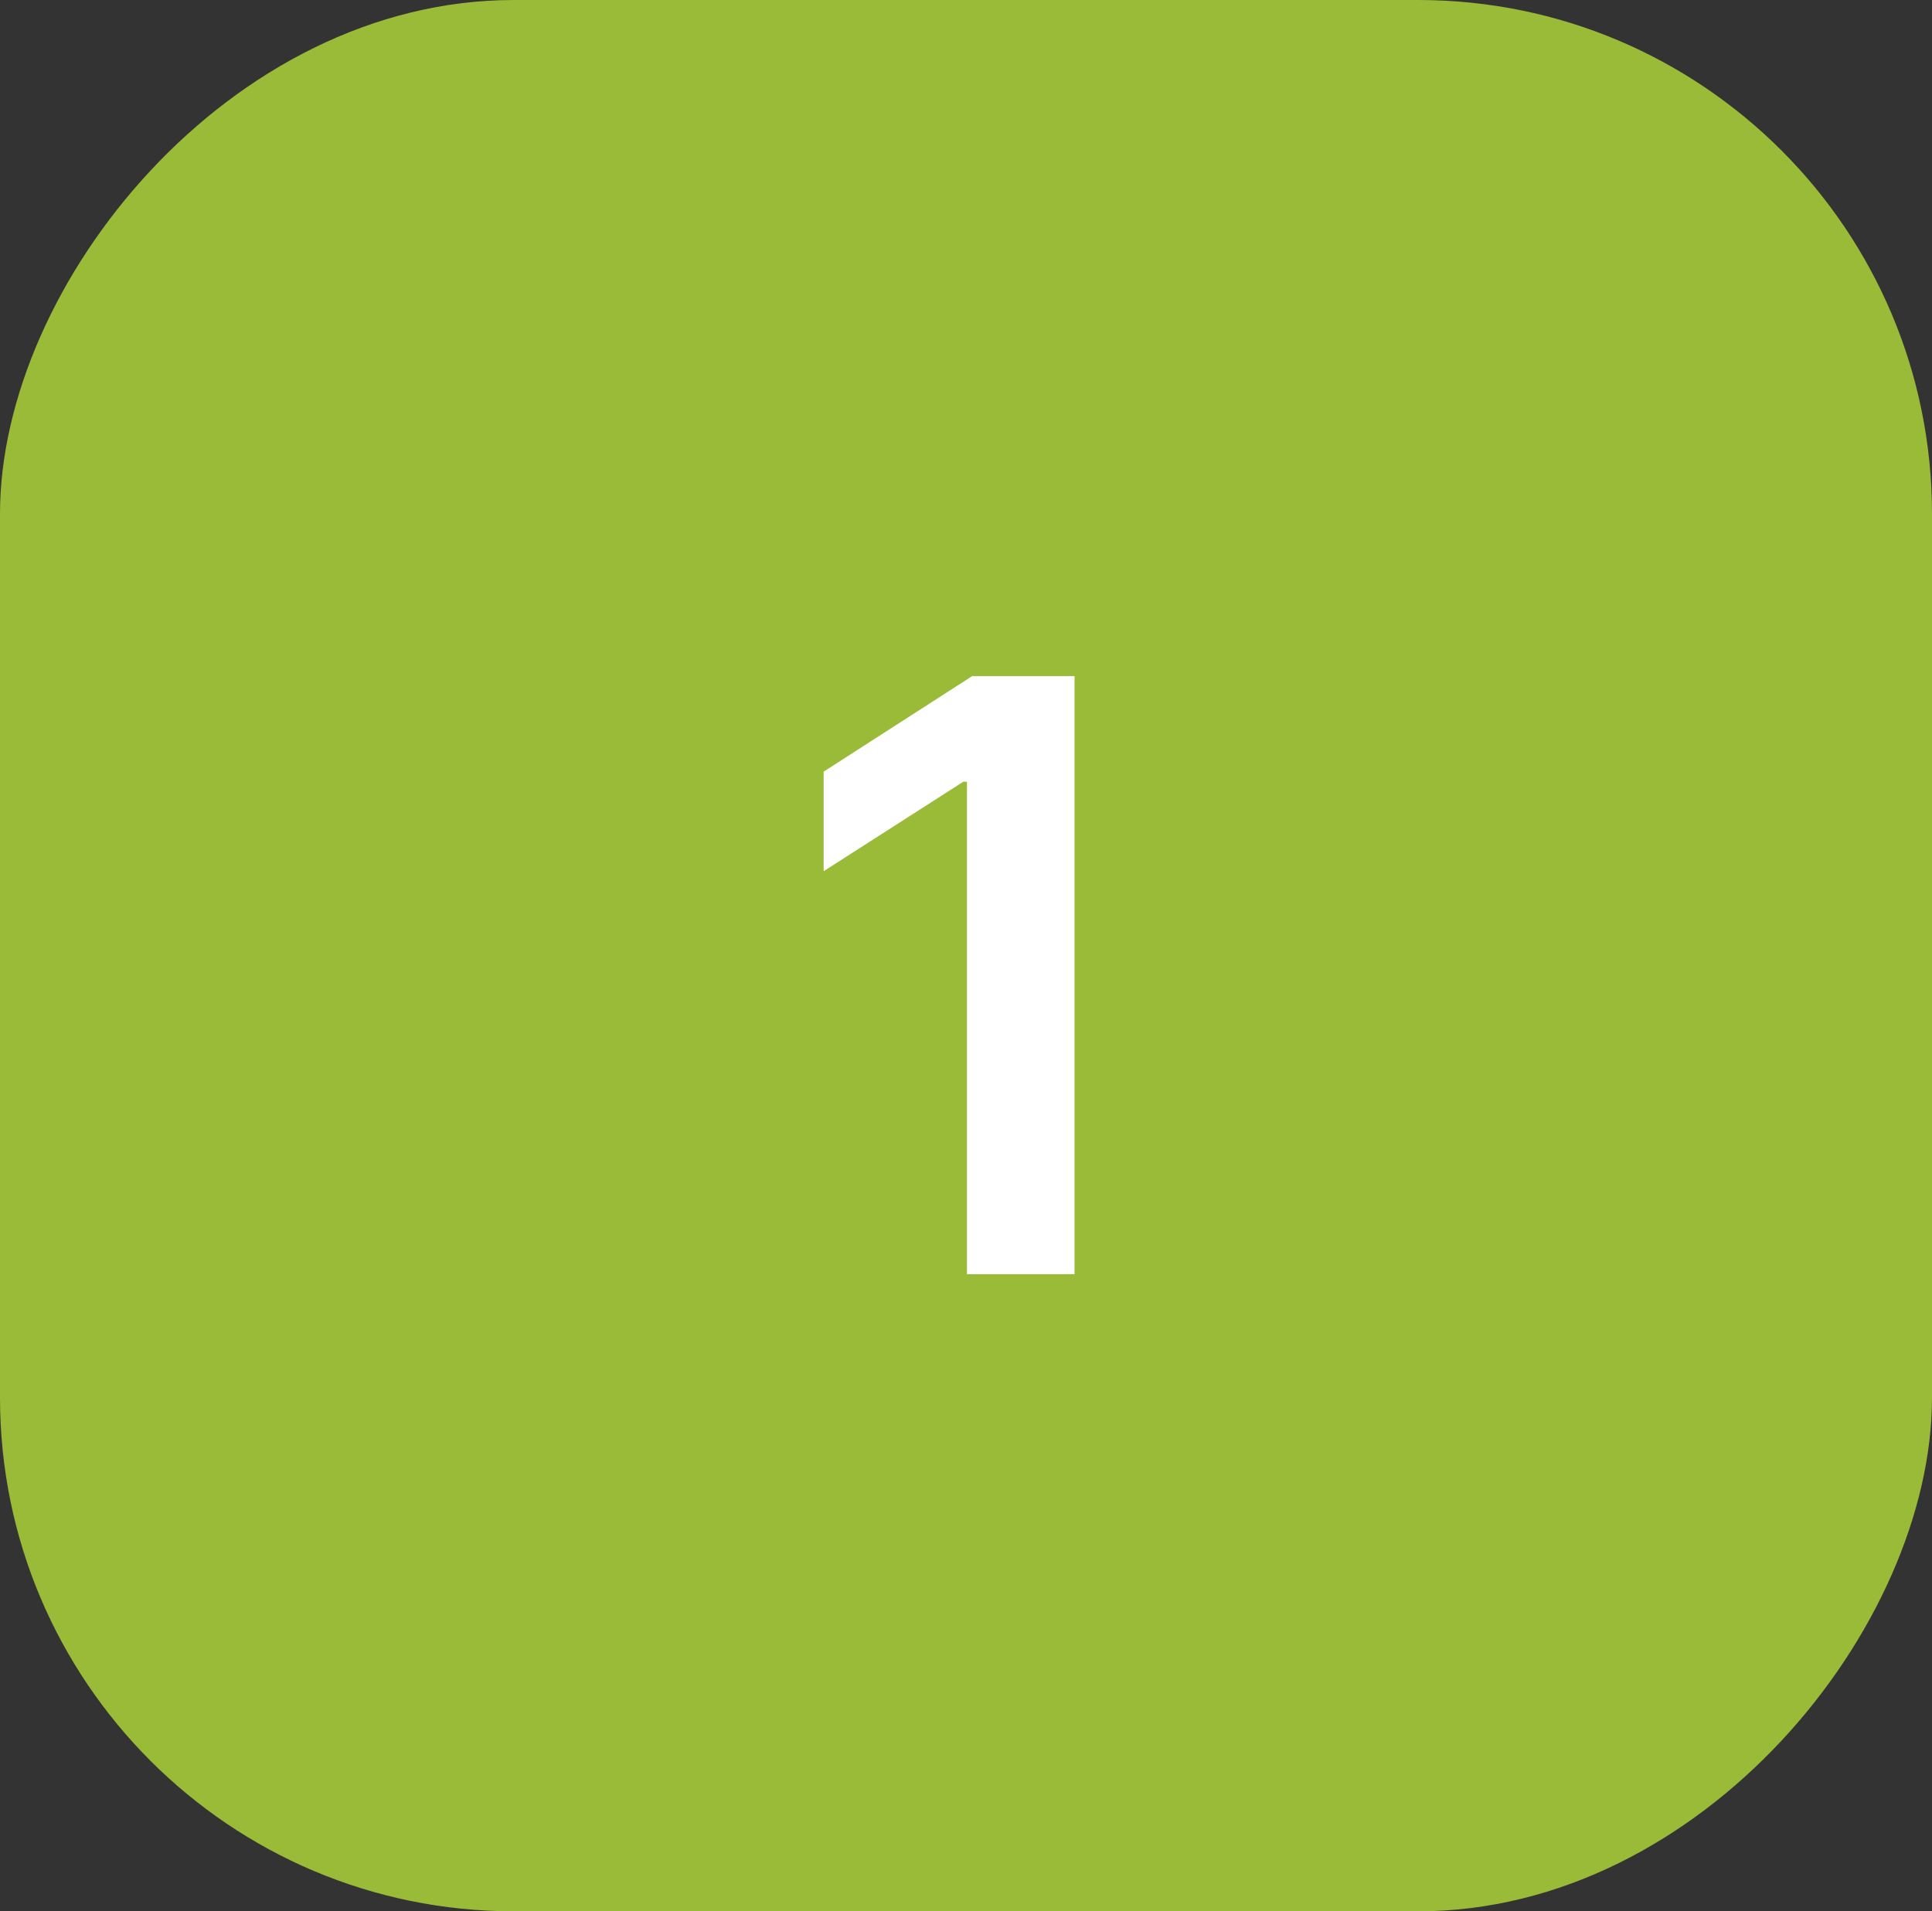 <?xml version="1.0" encoding="UTF-8"?> <svg xmlns="http://www.w3.org/2000/svg" width="94" height="93" viewBox="0 0 94 93" fill="none"><rect x="0" y="0" width="94" height="93" fill="#333333" stroke="none"/><rect width="94" height="93" rx="25" transform="matrix(-1 0 0 1 94 0)" fill="#9ABB38"></rect><path d="M52.281 32.898V62H47.047V38.035H46.871L40.074 42.391V37.547L47.301 32.898H52.281Z" fill="white"></path></svg> 